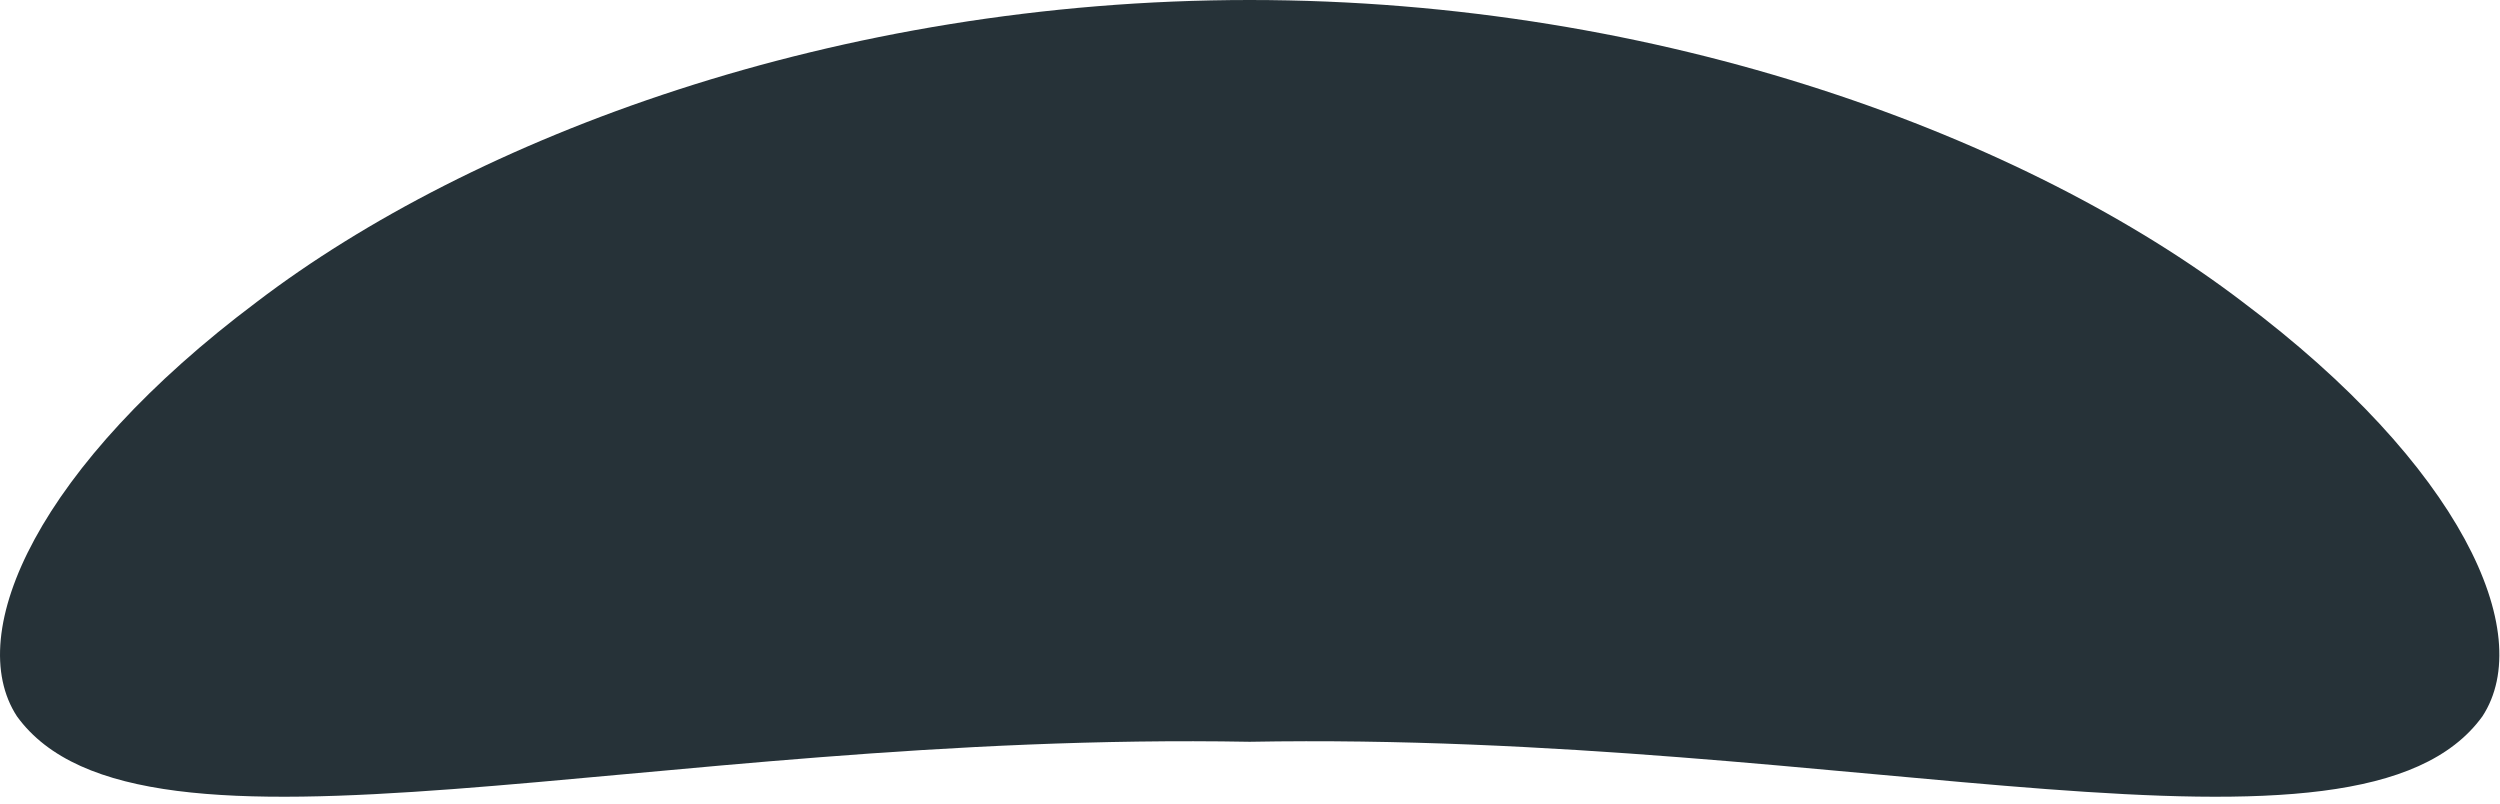 <?xml version="1.0" encoding="UTF-8"?> <svg xmlns="http://www.w3.org/2000/svg" width="28" height="9" viewBox="0 0 28 9" fill="none"> <path d="M27.803 8.023C26.418 9.937 20.757 8.186 13.996 8.308C7.236 8.186 1.575 9.937 0.19 8.023C-0.421 7.087 0.434 5.213 2.878 3.38C5.281 1.548 9.354 0 13.996 0C18.639 0 22.712 1.548 25.115 3.38C27.559 5.213 28.414 7.087 27.803 8.023Z" fill="#263238"></path> </svg> 